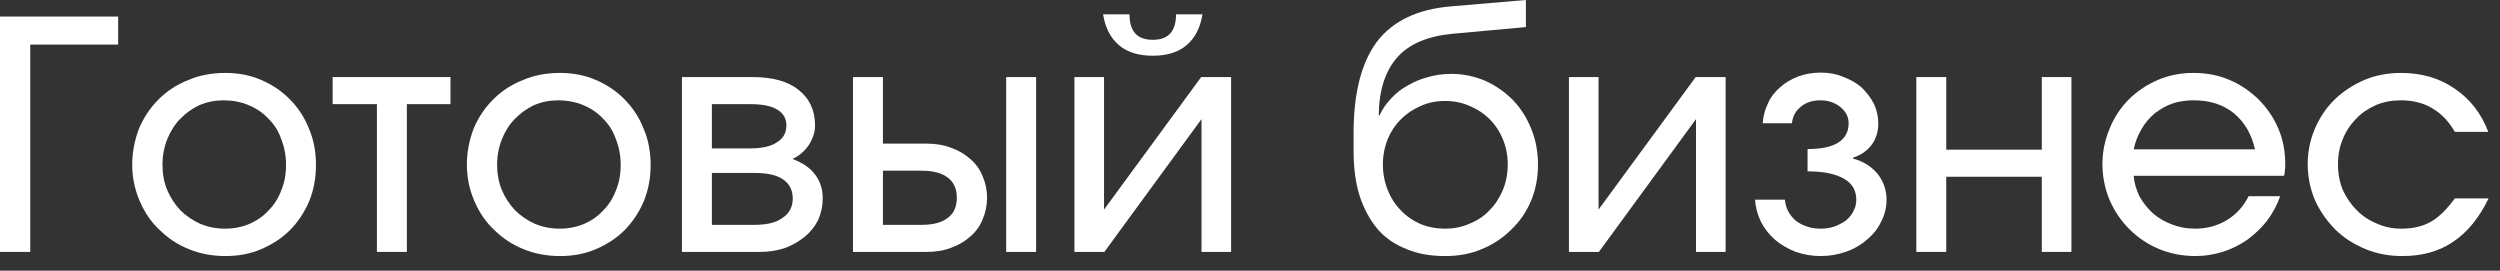 <?xml version="1.0" encoding="UTF-8"?> <svg xmlns="http://www.w3.org/2000/svg" width="157" height="17" viewBox="0 0 157 17" fill="none"><rect x="0" y="0" width="157" height="17" fill="#333333" stroke="none"/><path d="M3.32904e-07 1.04L7.42 1.04V2.8L1.9 2.8L1.9 15.82H0L3.32904e-07 1.04Z" fill="white"></path><path d="M8.743 8.04C9.05 7.333 9.463 6.727 9.983 6.22C10.503 5.7 11.123 5.3 11.843 5.02C12.523 4.727 13.296 4.58 14.163 4.58C14.976 4.58 15.723 4.727 16.403 5.02C17.11 5.327 17.71 5.733 18.203 6.24C18.723 6.76 19.123 7.373 19.403 8.08C19.696 8.76 19.843 9.52 19.843 10.36C19.843 11.173 19.703 11.927 19.423 12.62C19.13 13.313 18.73 13.92 18.223 14.44C17.73 14.933 17.13 15.333 16.423 15.64C15.743 15.933 14.99 16.08 14.163 16.08C13.323 16.08 12.55 15.933 11.843 15.64C11.15 15.36 10.536 14.953 10.003 14.42C9.496 13.953 9.083 13.347 8.763 12.6C8.456 11.88 8.303 11.127 8.303 10.34C8.303 9.567 8.45 8.8 8.743 8.04ZM15.663 14.06C16.13 13.86 16.53 13.58 16.863 13.22C17.21 12.873 17.476 12.453 17.663 11.96C17.863 11.48 17.963 10.947 17.963 10.36C17.963 9.787 17.863 9.247 17.663 8.74C17.49 8.233 17.216 7.8 16.843 7.44C16.51 7.08 16.096 6.8 15.603 6.6C15.123 6.4 14.603 6.3 14.043 6.3C13.51 6.3 13.003 6.4 12.523 6.6C12.056 6.827 11.656 7.113 11.323 7.46C10.99 7.793 10.716 8.22 10.503 8.74C10.303 9.247 10.203 9.78 10.203 10.34C10.203 10.927 10.303 11.46 10.503 11.94C10.703 12.407 10.976 12.827 11.323 13.2C11.67 13.547 12.09 13.833 12.583 14.06C13.063 14.26 13.583 14.36 14.143 14.36C14.676 14.36 15.183 14.26 15.663 14.06Z" fill="white"></path><path d="M23.67 6.54H20.89V4.84H28.29V6.54L25.55 6.54V15.82H23.67V6.54Z" fill="white"></path><path d="M29.759 8.04C30.065 7.333 30.479 6.727 30.999 6.22C31.519 5.7 32.139 5.3 32.859 5.02C33.539 4.727 34.312 4.58 35.179 4.58C35.992 4.58 36.739 4.727 37.419 5.02C38.125 5.327 38.725 5.733 39.219 6.24C39.739 6.76 40.139 7.373 40.419 8.08C40.712 8.76 40.859 9.52 40.859 10.36C40.859 11.173 40.719 11.927 40.439 12.62C40.145 13.313 39.745 13.92 39.239 14.44C38.745 14.933 38.145 15.333 37.439 15.64C36.759 15.933 36.005 16.08 35.179 16.08C34.339 16.08 33.565 15.933 32.859 15.64C32.165 15.36 31.552 14.953 31.019 14.42C30.512 13.953 30.099 13.347 29.779 12.6C29.472 11.88 29.319 11.127 29.319 10.34C29.319 9.567 29.465 8.8 29.759 8.04ZM36.679 14.06C37.145 13.86 37.545 13.58 37.879 13.22C38.225 12.873 38.492 12.453 38.679 11.96C38.879 11.48 38.979 10.947 38.979 10.36C38.979 9.787 38.879 9.247 38.679 8.74C38.505 8.233 38.232 7.8 37.859 7.44C37.525 7.08 37.112 6.8 36.619 6.6C36.139 6.4 35.619 6.3 35.059 6.3C34.525 6.3 34.019 6.4 33.539 6.6C33.072 6.827 32.672 7.113 32.339 7.46C32.005 7.793 31.732 8.22 31.519 8.74C31.319 9.247 31.219 9.78 31.219 10.34C31.219 10.927 31.319 11.46 31.519 11.94C31.719 12.407 31.992 12.827 32.339 13.2C32.685 13.547 33.105 13.833 33.599 14.06C34.079 14.26 34.599 14.36 35.159 14.36C35.692 14.36 36.199 14.26 36.679 14.06Z" fill="white"></path><path d="M42.825 4.84H47.266C48.519 4.84 49.479 5.107 50.145 5.64C50.839 6.187 51.185 6.933 51.185 7.88C51.185 8.293 51.052 8.707 50.785 9.12C50.519 9.507 50.179 9.793 49.766 9.98C50.406 10.22 50.879 10.547 51.185 10.96C51.505 11.373 51.666 11.873 51.666 12.46C51.666 12.94 51.572 13.387 51.386 13.8C51.185 14.213 50.906 14.567 50.545 14.86C50.172 15.167 49.752 15.407 49.285 15.58C48.806 15.74 48.279 15.82 47.706 15.82H42.825V4.84ZM47.105 9.32C47.852 9.32 48.412 9.193 48.785 8.94C49.185 8.7 49.386 8.347 49.386 7.88C49.386 7.44 49.192 7.107 48.806 6.88C48.446 6.653 47.879 6.54 47.105 6.54L44.706 6.54V9.32L47.105 9.32ZM47.386 14.12C48.172 14.12 48.759 13.973 49.145 13.68C49.572 13.4 49.785 12.993 49.785 12.46C49.785 11.94 49.579 11.54 49.166 11.26C48.779 10.993 48.185 10.86 47.386 10.86H44.706V14.12H47.386Z" fill="white"></path><path d="M57.888 14.12C58.608 14.12 59.154 13.973 59.528 13.68C59.901 13.4 60.088 12.98 60.088 12.42C60.088 11.86 59.901 11.44 59.528 11.16C59.154 10.867 58.608 10.72 57.888 10.72H55.448V14.12H57.888ZM53.568 4.84H55.448V9.02L58.188 9.02C58.774 9.02 59.288 9.107 59.728 9.28C60.181 9.44 60.581 9.673 60.928 9.98C61.274 10.273 61.534 10.633 61.708 11.06C61.894 11.5 61.988 11.953 61.988 12.42C61.988 12.887 61.894 13.34 61.708 13.78C61.534 14.207 61.274 14.567 60.928 14.86C60.581 15.167 60.181 15.4 59.728 15.56C59.288 15.733 58.774 15.82 58.188 15.82L53.568 15.82V4.84ZM63.188 4.84H65.068V15.82H63.188V4.84Z" fill="white"></path><path d="M70.934 0.9C70.934 1.433 71.054 1.833 71.294 2.1C71.534 2.367 71.901 2.5 72.394 2.5C72.887 2.5 73.254 2.367 73.494 2.1C73.734 1.833 73.854 1.433 73.854 0.9L75.514 0.9C75.381 1.74 75.047 2.387 74.514 2.84C73.994 3.28 73.287 3.5 72.394 3.5C71.501 3.5 70.794 3.28 70.274 2.84C69.741 2.387 69.407 1.74 69.274 0.9L70.934 0.9ZM67.474 4.84H69.334V13.16L75.434 4.84H77.314V15.82H75.454V7.48L69.354 15.82H67.474V4.84Z" fill="white"></path><path d="M86.626 7.26C86.813 6.86 87.053 6.507 87.346 6.2C87.666 5.853 88.013 5.58 88.386 5.38C88.786 5.14 89.22 4.96 89.686 4.84C90.14 4.707 90.626 4.64 91.146 4.64C91.88 4.64 92.593 4.787 93.286 5.08C93.953 5.387 94.533 5.793 95.026 6.3C95.493 6.78 95.873 7.38 96.166 8.1C96.446 8.793 96.586 9.54 96.586 10.34C96.586 11.153 96.44 11.913 96.146 12.62C95.853 13.313 95.44 13.913 94.906 14.42C94.386 14.94 93.773 15.347 93.066 15.64C92.386 15.933 91.62 16.08 90.766 16.08C89.82 16.08 89.006 15.933 88.326 15.64C87.58 15.347 86.973 14.927 86.506 14.38C86.013 13.78 85.64 13.087 85.386 12.3C85.133 11.5 85.006 10.56 85.006 9.48V8.36C85.006 5.827 85.5 3.907 86.486 2.6C87.486 1.307 89.033 0.573 91.126 0.4L95.826 0V1.7L91.226 2.12C89.666 2.267 88.513 2.753 87.766 3.58C86.993 4.447 86.6 5.667 86.586 7.24L86.626 7.26ZM92.306 14.04C92.8 13.84 93.213 13.56 93.546 13.2C93.893 12.853 94.173 12.427 94.386 11.92C94.586 11.427 94.686 10.893 94.686 10.32C94.686 9.76 94.586 9.24 94.386 8.76C94.186 8.267 93.913 7.847 93.566 7.5C93.206 7.14 92.786 6.86 92.306 6.66C91.84 6.447 91.32 6.34 90.746 6.34C90.186 6.34 89.673 6.447 89.206 6.66C88.74 6.86 88.326 7.14 87.966 7.5C87.62 7.847 87.346 8.26 87.146 8.74C86.946 9.247 86.846 9.773 86.846 10.32C86.846 10.893 86.946 11.427 87.146 11.92C87.346 12.427 87.62 12.853 87.966 13.2C88.3 13.56 88.706 13.847 89.186 14.06C89.666 14.26 90.186 14.36 90.746 14.36C91.32 14.36 91.84 14.253 92.306 14.04Z" fill="white"></path><path d="M98.529 4.84H100.389V13.16L106.489 4.84H108.369V15.82H106.509V7.48L100.409 15.82H98.529V4.84Z" fill="white"></path><path d="M112.095 12.54C112.135 13.06 112.361 13.5 112.775 13.86C113.215 14.193 113.735 14.36 114.335 14.36C114.655 14.36 114.948 14.313 115.215 14.22C115.495 14.113 115.735 13.987 115.935 13.84C116.161 13.64 116.315 13.447 116.395 13.26C116.515 13.047 116.575 12.807 116.575 12.54C116.575 11.953 116.315 11.513 115.795 11.22C115.261 10.913 114.501 10.76 113.515 10.76V9.36C114.368 9.36 115.008 9.227 115.435 8.96C115.875 8.68 116.095 8.273 116.095 7.74C116.095 7.34 115.921 7 115.575 6.72C115.228 6.44 114.808 6.3 114.315 6.3C113.821 6.3 113.415 6.433 113.095 6.7C112.761 6.967 112.575 7.313 112.535 7.74H110.695C110.735 7.273 110.848 6.853 111.035 6.48C111.195 6.107 111.455 5.767 111.815 5.46C112.135 5.18 112.508 4.96 112.935 4.8C113.375 4.64 113.841 4.56 114.335 4.56C114.868 4.56 115.335 4.647 115.735 4.82C116.201 4.993 116.588 5.213 116.895 5.48C117.215 5.787 117.475 6.127 117.675 6.5C117.861 6.9 117.955 7.313 117.955 7.74C117.955 8.273 117.815 8.727 117.535 9.1C117.255 9.473 116.868 9.74 116.375 9.9V9.96C117.015 10.133 117.528 10.453 117.915 10.92C118.288 11.4 118.475 11.94 118.475 12.54C118.475 13.033 118.361 13.493 118.135 13.92C117.948 14.333 117.655 14.707 117.255 15.04C116.881 15.373 116.448 15.627 115.955 15.8C115.435 15.987 114.895 16.08 114.335 16.08C113.815 16.08 113.295 15.993 112.775 15.82C112.268 15.62 111.835 15.367 111.475 15.06C111.088 14.713 110.795 14.34 110.595 13.94C110.381 13.513 110.255 13.047 110.215 12.54H112.095Z" fill="white"></path><path d="M120.345 4.84L122.225 4.84V9.4H128.225V4.84H130.085V15.82H128.225V11.1H122.225V15.82H120.345V4.84Z" fill="white"></path><path d="M143.193 12.32C143.02 12.84 142.747 13.353 142.373 13.86C142.04 14.287 141.633 14.68 141.153 15.04C140.673 15.373 140.167 15.627 139.633 15.8C139.047 15.987 138.467 16.08 137.893 16.08C137.067 16.08 136.3 15.933 135.593 15.64C134.887 15.347 134.267 14.933 133.733 14.4C133.2 13.867 132.787 13.26 132.493 12.58C132.187 11.86 132.033 11.1 132.033 10.3C132.033 9.527 132.187 8.78 132.493 8.06C132.773 7.367 133.173 6.76 133.693 6.24C134.2 5.733 134.807 5.327 135.513 5.02C136.193 4.727 136.94 4.58 137.753 4.58C138.58 4.58 139.333 4.727 140.013 5.02C140.68 5.3 141.287 5.707 141.833 6.24C142.367 6.773 142.78 7.38 143.073 8.06C143.367 8.74 143.513 9.487 143.513 10.3C143.513 10.473 143.507 10.6 143.493 10.68C143.493 10.8 143.473 10.92 143.433 11.04H133.993C134.033 11.493 134.16 11.933 134.373 12.36C134.627 12.787 134.913 13.14 135.233 13.42C135.553 13.7 135.947 13.927 136.413 14.1C136.853 14.273 137.333 14.36 137.853 14.36C138.587 14.36 139.253 14.18 139.853 13.82C140.44 13.46 140.893 12.96 141.213 12.32H143.193ZM141.613 9.38C141.4 8.42 140.953 7.66 140.273 7.1C139.607 6.567 138.773 6.3 137.773 6.3C137.28 6.3 136.833 6.367 136.433 6.5C136.073 6.62 135.7 6.827 135.313 7.12C134.967 7.413 134.693 7.74 134.493 8.1C134.267 8.473 134.1 8.9 133.993 9.38L141.613 9.38Z" fill="white"></path><path d="M156.284 12.46C155.697 13.673 154.957 14.58 154.064 15.18C153.184 15.78 152.124 16.08 150.884 16.08C150.031 16.08 149.251 15.933 148.544 15.64C147.784 15.32 147.157 14.913 146.664 14.42C146.131 13.887 145.704 13.273 145.384 12.58C145.077 11.86 144.924 11.1 144.924 10.3C144.924 9.527 145.077 8.78 145.384 8.06C145.691 7.353 146.104 6.747 146.624 6.24C147.157 5.733 147.777 5.327 148.484 5.02C149.191 4.727 149.957 4.58 150.784 4.58C152.077 4.58 153.197 4.907 154.144 5.56C155.117 6.213 155.824 7.12 156.264 8.28L154.164 8.28C153.791 7.627 153.317 7.133 152.744 6.8C152.197 6.467 151.537 6.3 150.764 6.3C150.204 6.3 149.684 6.4 149.204 6.6C148.697 6.827 148.284 7.113 147.964 7.46C147.604 7.82 147.324 8.247 147.124 8.74C146.924 9.22 146.824 9.747 146.824 10.32C146.824 10.893 146.924 11.427 147.124 11.92C147.351 12.413 147.637 12.833 147.984 13.18C148.344 13.553 148.771 13.84 149.264 14.04C149.731 14.253 150.251 14.36 150.824 14.36C151.544 14.36 152.157 14.213 152.664 13.92C153.144 13.653 153.644 13.167 154.164 12.46H156.284Z" fill="white"></path></svg> 